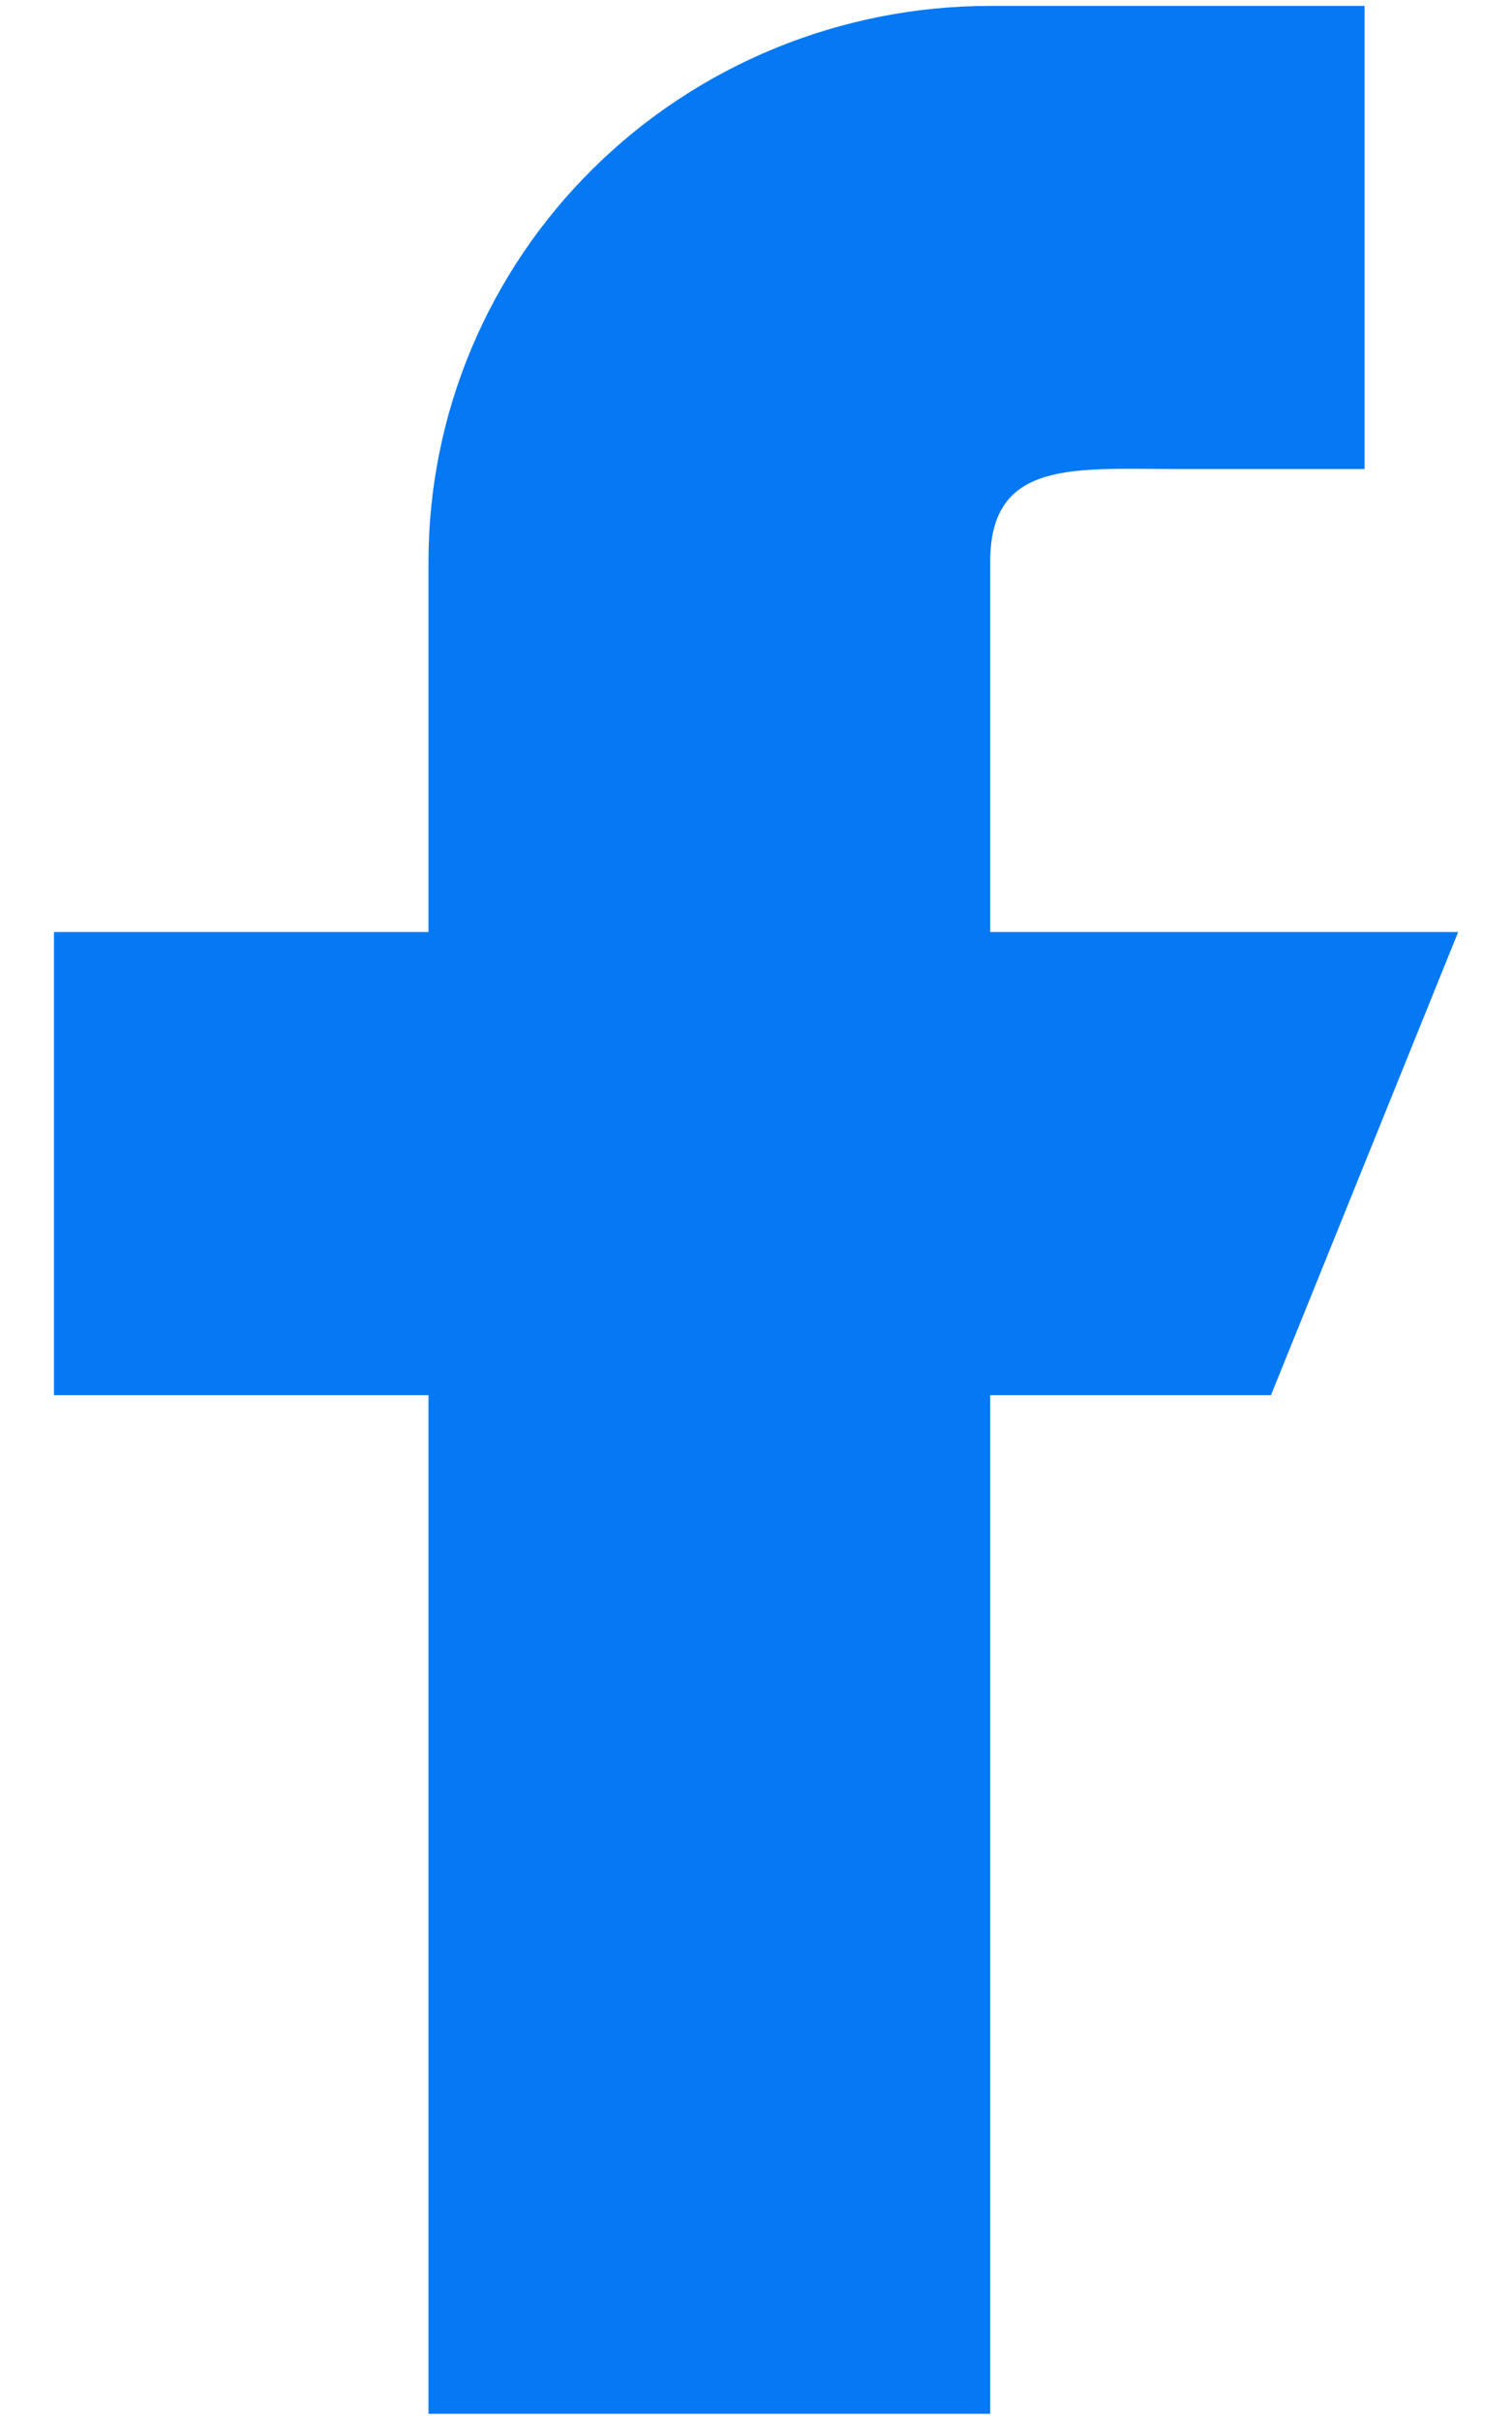 <svg width="10" height="16" viewBox="0 0 10 16" fill="none" xmlns="http://www.w3.org/2000/svg">
<path fill-rule="evenodd" clip-rule="evenodd" d="M9.644 6.162H6.549V3.713C6.549 3.037 7.103 3.101 7.787 3.101H9.025V0.039H6.549C5.563 0.039 4.619 0.426 3.922 1.115C3.225 1.804 2.834 2.739 2.834 3.713V6.162H0.357V9.224H2.834V15.959H6.549V9.224H8.406L9.644 6.162Z" fill="#0578F4"/>
</svg>
